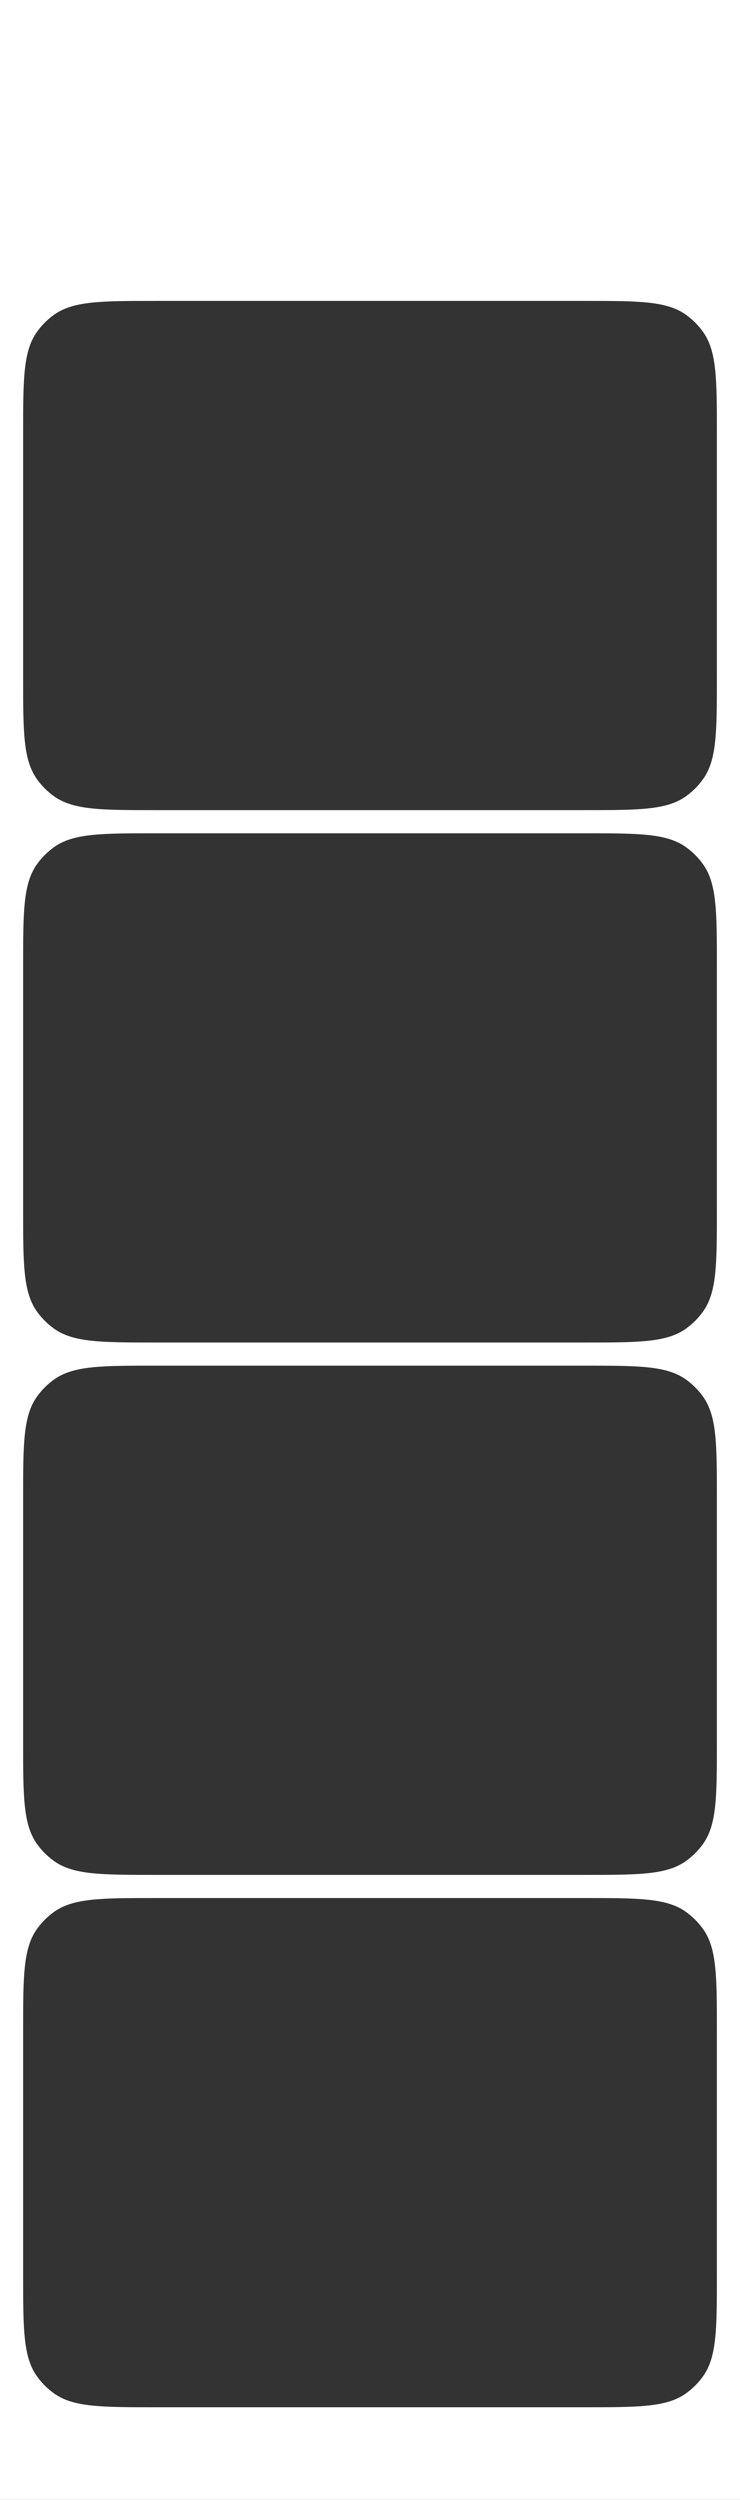 <?xml version="1.0" encoding="UTF-8"?> <svg xmlns="http://www.w3.org/2000/svg" width="320" height="1080" viewBox="0 0 320 1080" fill="none"><rect x="0" y="0" width="320" height="1080" fill="#333333" stroke="none"/><path fill-rule="evenodd" clip-rule="evenodd" d="M0 0H320V1080H0V0ZM10 187.6C10 163.602 10 151.603 16.111 143.191C18.085 140.474 20.474 138.085 23.191 136.111C31.603 130 43.602 130 67.6 130H252.4C276.398 130 288.397 130 296.809 136.111C299.526 138.085 301.915 140.474 303.889 143.191C310 151.603 310 163.602 310 187.6V292.4C310 316.398 310 328.397 303.889 336.809C301.915 339.526 299.526 341.915 296.809 343.889C288.397 350 276.398 350 252.4 350H67.6C43.602 350 31.603 350 23.191 343.889C20.474 341.915 18.085 339.526 16.111 336.809C10 328.397 10 316.398 10 292.4V187.6ZM16.111 373.191C10 381.603 10 393.602 10 417.6V522.4C10 546.398 10 558.397 16.111 566.809C18.085 569.526 20.474 571.915 23.191 573.889C31.603 580 43.602 580 67.6 580H252.4C276.398 580 288.397 580 296.809 573.889C299.526 571.915 301.915 569.526 303.889 566.809C310 558.397 310 546.398 310 522.4V417.6C310 393.602 310 381.603 303.889 373.191C301.915 370.474 299.526 368.085 296.809 366.111C288.397 360 276.398 360 252.4 360H67.6C43.602 360 31.603 360 23.191 366.111C20.474 368.085 18.085 370.474 16.111 373.191ZM10 877.6C10 853.602 10 841.603 16.111 833.191C18.085 830.474 20.474 828.085 23.191 826.111C31.603 820 43.602 820 67.6 820H252.4C276.398 820 288.397 820 296.809 826.111C299.526 828.085 301.915 830.474 303.889 833.191C310 841.603 310 853.602 310 877.6V982.4C310 1006.4 310 1018.4 303.889 1026.81C301.915 1029.53 299.526 1031.91 296.809 1033.89C288.397 1040 276.398 1040 252.4 1040H67.6C43.602 1040 31.603 1040 23.191 1033.89C20.474 1031.91 18.085 1029.53 16.111 1026.81C10 1018.4 10 1006.4 10 982.4V877.6ZM16.111 603.191C10 611.603 10 623.602 10 647.6V752.4C10 776.398 10 788.397 16.111 796.809C18.085 799.526 20.474 801.915 23.191 803.889C31.603 810 43.602 810 67.6 810H252.4C276.398 810 288.397 810 296.809 803.889C299.526 801.915 301.915 799.526 303.889 796.809C310 788.397 310 776.398 310 752.4V647.6C310 623.602 310 611.603 303.889 603.191C301.915 600.474 299.526 598.085 296.809 596.111C288.397 590 276.398 590 252.4 590H67.6C43.602 590 31.603 590 23.191 596.111C20.474 598.085 18.085 600.474 16.111 603.191Z" fill="white"></path></svg> 
